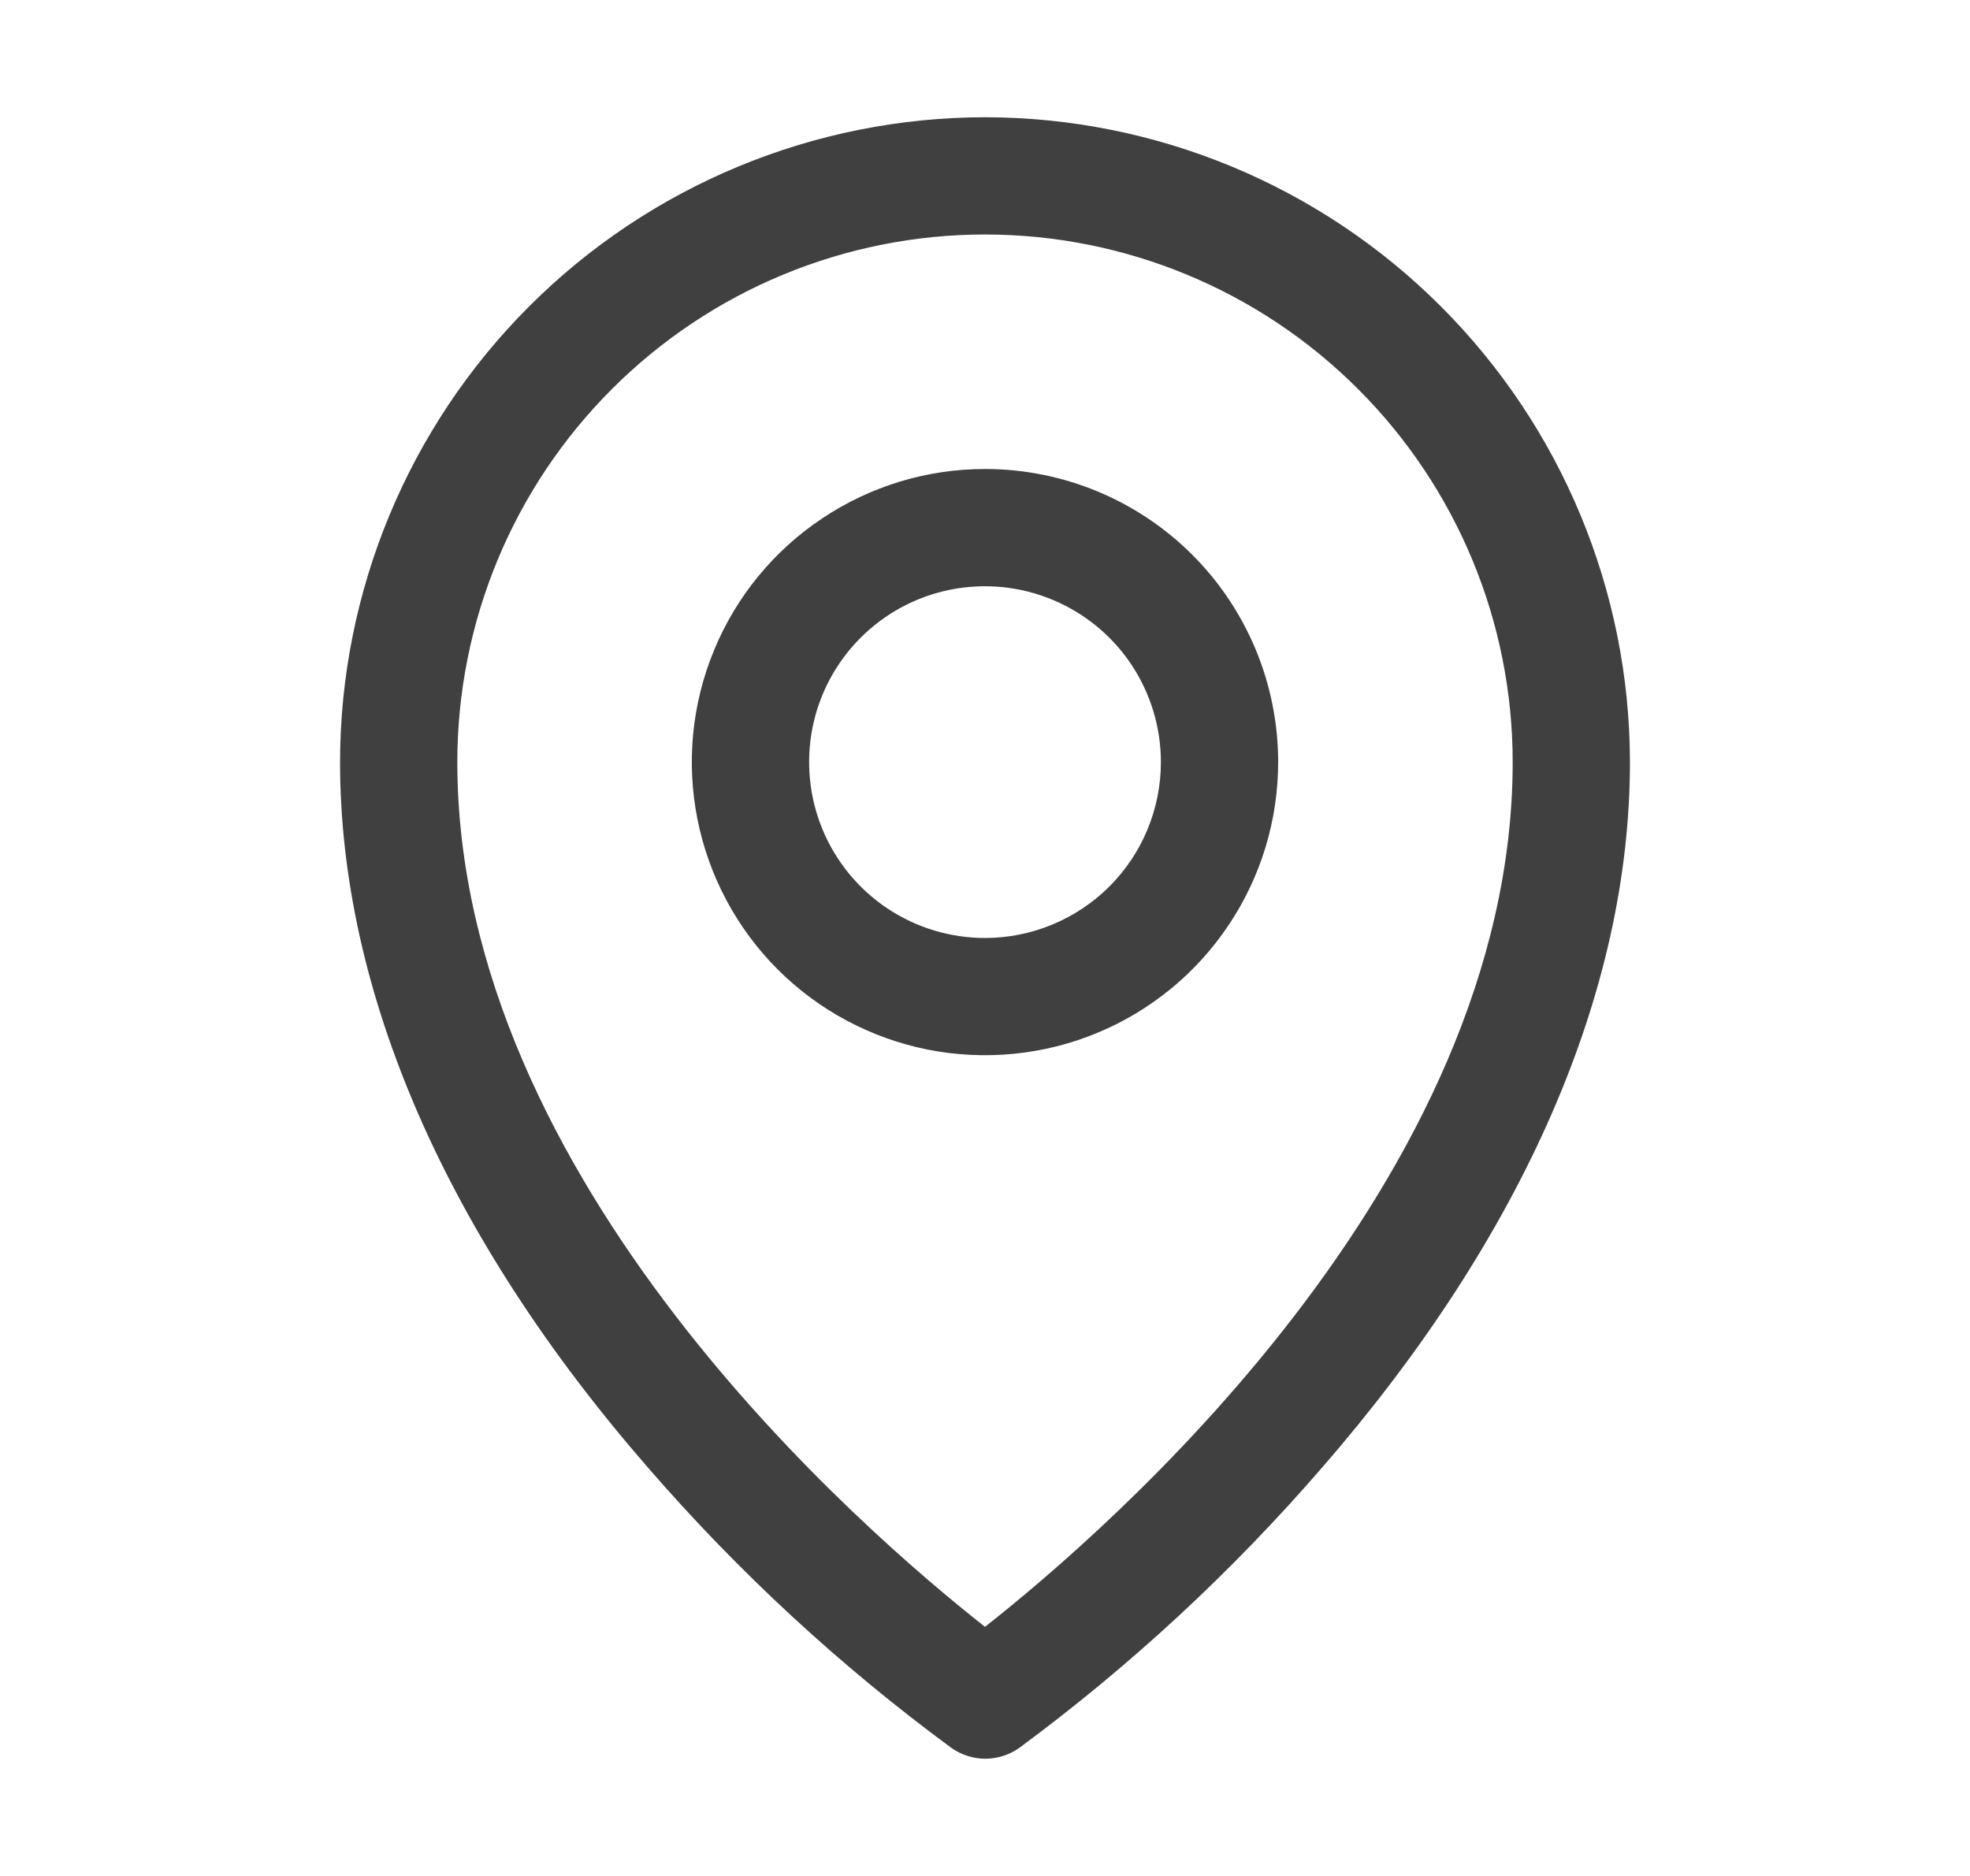 <svg width="21" height="20" viewBox="0 0 21 20" fill="none" xmlns="http://www.w3.org/2000/svg">
<path d="M10.5 5C9.882 5 9.278 5.183 8.764 5.527C8.25 5.87 7.849 6.358 7.613 6.929C7.376 7.5 7.314 8.128 7.435 8.735C7.556 9.341 7.853 9.898 8.29 10.335C8.727 10.772 9.284 11.069 9.89 11.19C10.496 11.31 11.125 11.249 11.696 11.012C12.267 10.776 12.755 10.375 13.098 9.861C13.442 9.347 13.625 8.743 13.625 8.125C13.625 7.296 13.296 6.501 12.71 5.915C12.124 5.329 11.329 5 10.5 5ZM10.5 10C10.129 10 9.767 9.89 9.458 9.684C9.15 9.478 8.91 9.185 8.768 8.843C8.626 8.5 8.589 8.123 8.661 7.759C8.733 7.395 8.912 7.061 9.174 6.799C9.436 6.537 9.77 6.358 10.134 6.286C10.498 6.214 10.875 6.251 11.217 6.393C11.56 6.535 11.853 6.775 12.059 7.083C12.265 7.392 12.375 7.754 12.375 8.125C12.375 8.622 12.178 9.099 11.826 9.451C11.474 9.802 10.997 10 10.5 10ZM10.5 1.25C8.677 1.252 6.93 1.977 5.641 3.266C4.352 4.555 3.627 6.302 3.625 8.125C3.625 10.578 4.759 13.178 6.906 15.645C7.871 16.759 8.957 17.763 10.145 18.637C10.25 18.71 10.375 18.75 10.503 18.75C10.631 18.75 10.757 18.71 10.862 18.637C12.047 17.762 13.131 16.759 14.094 15.645C16.238 13.178 17.375 10.578 17.375 8.125C17.373 6.302 16.648 4.555 15.359 3.266C14.07 1.977 12.323 1.252 10.5 1.25ZM10.5 17.344C9.209 16.328 4.875 12.598 4.875 8.125C4.875 6.633 5.468 5.202 6.523 4.148C7.577 3.093 9.008 2.5 10.5 2.5C11.992 2.5 13.423 3.093 14.477 4.148C15.532 5.202 16.125 6.633 16.125 8.125C16.125 12.596 11.791 16.328 10.5 17.344Z" fill="#404040"/>
</svg>
